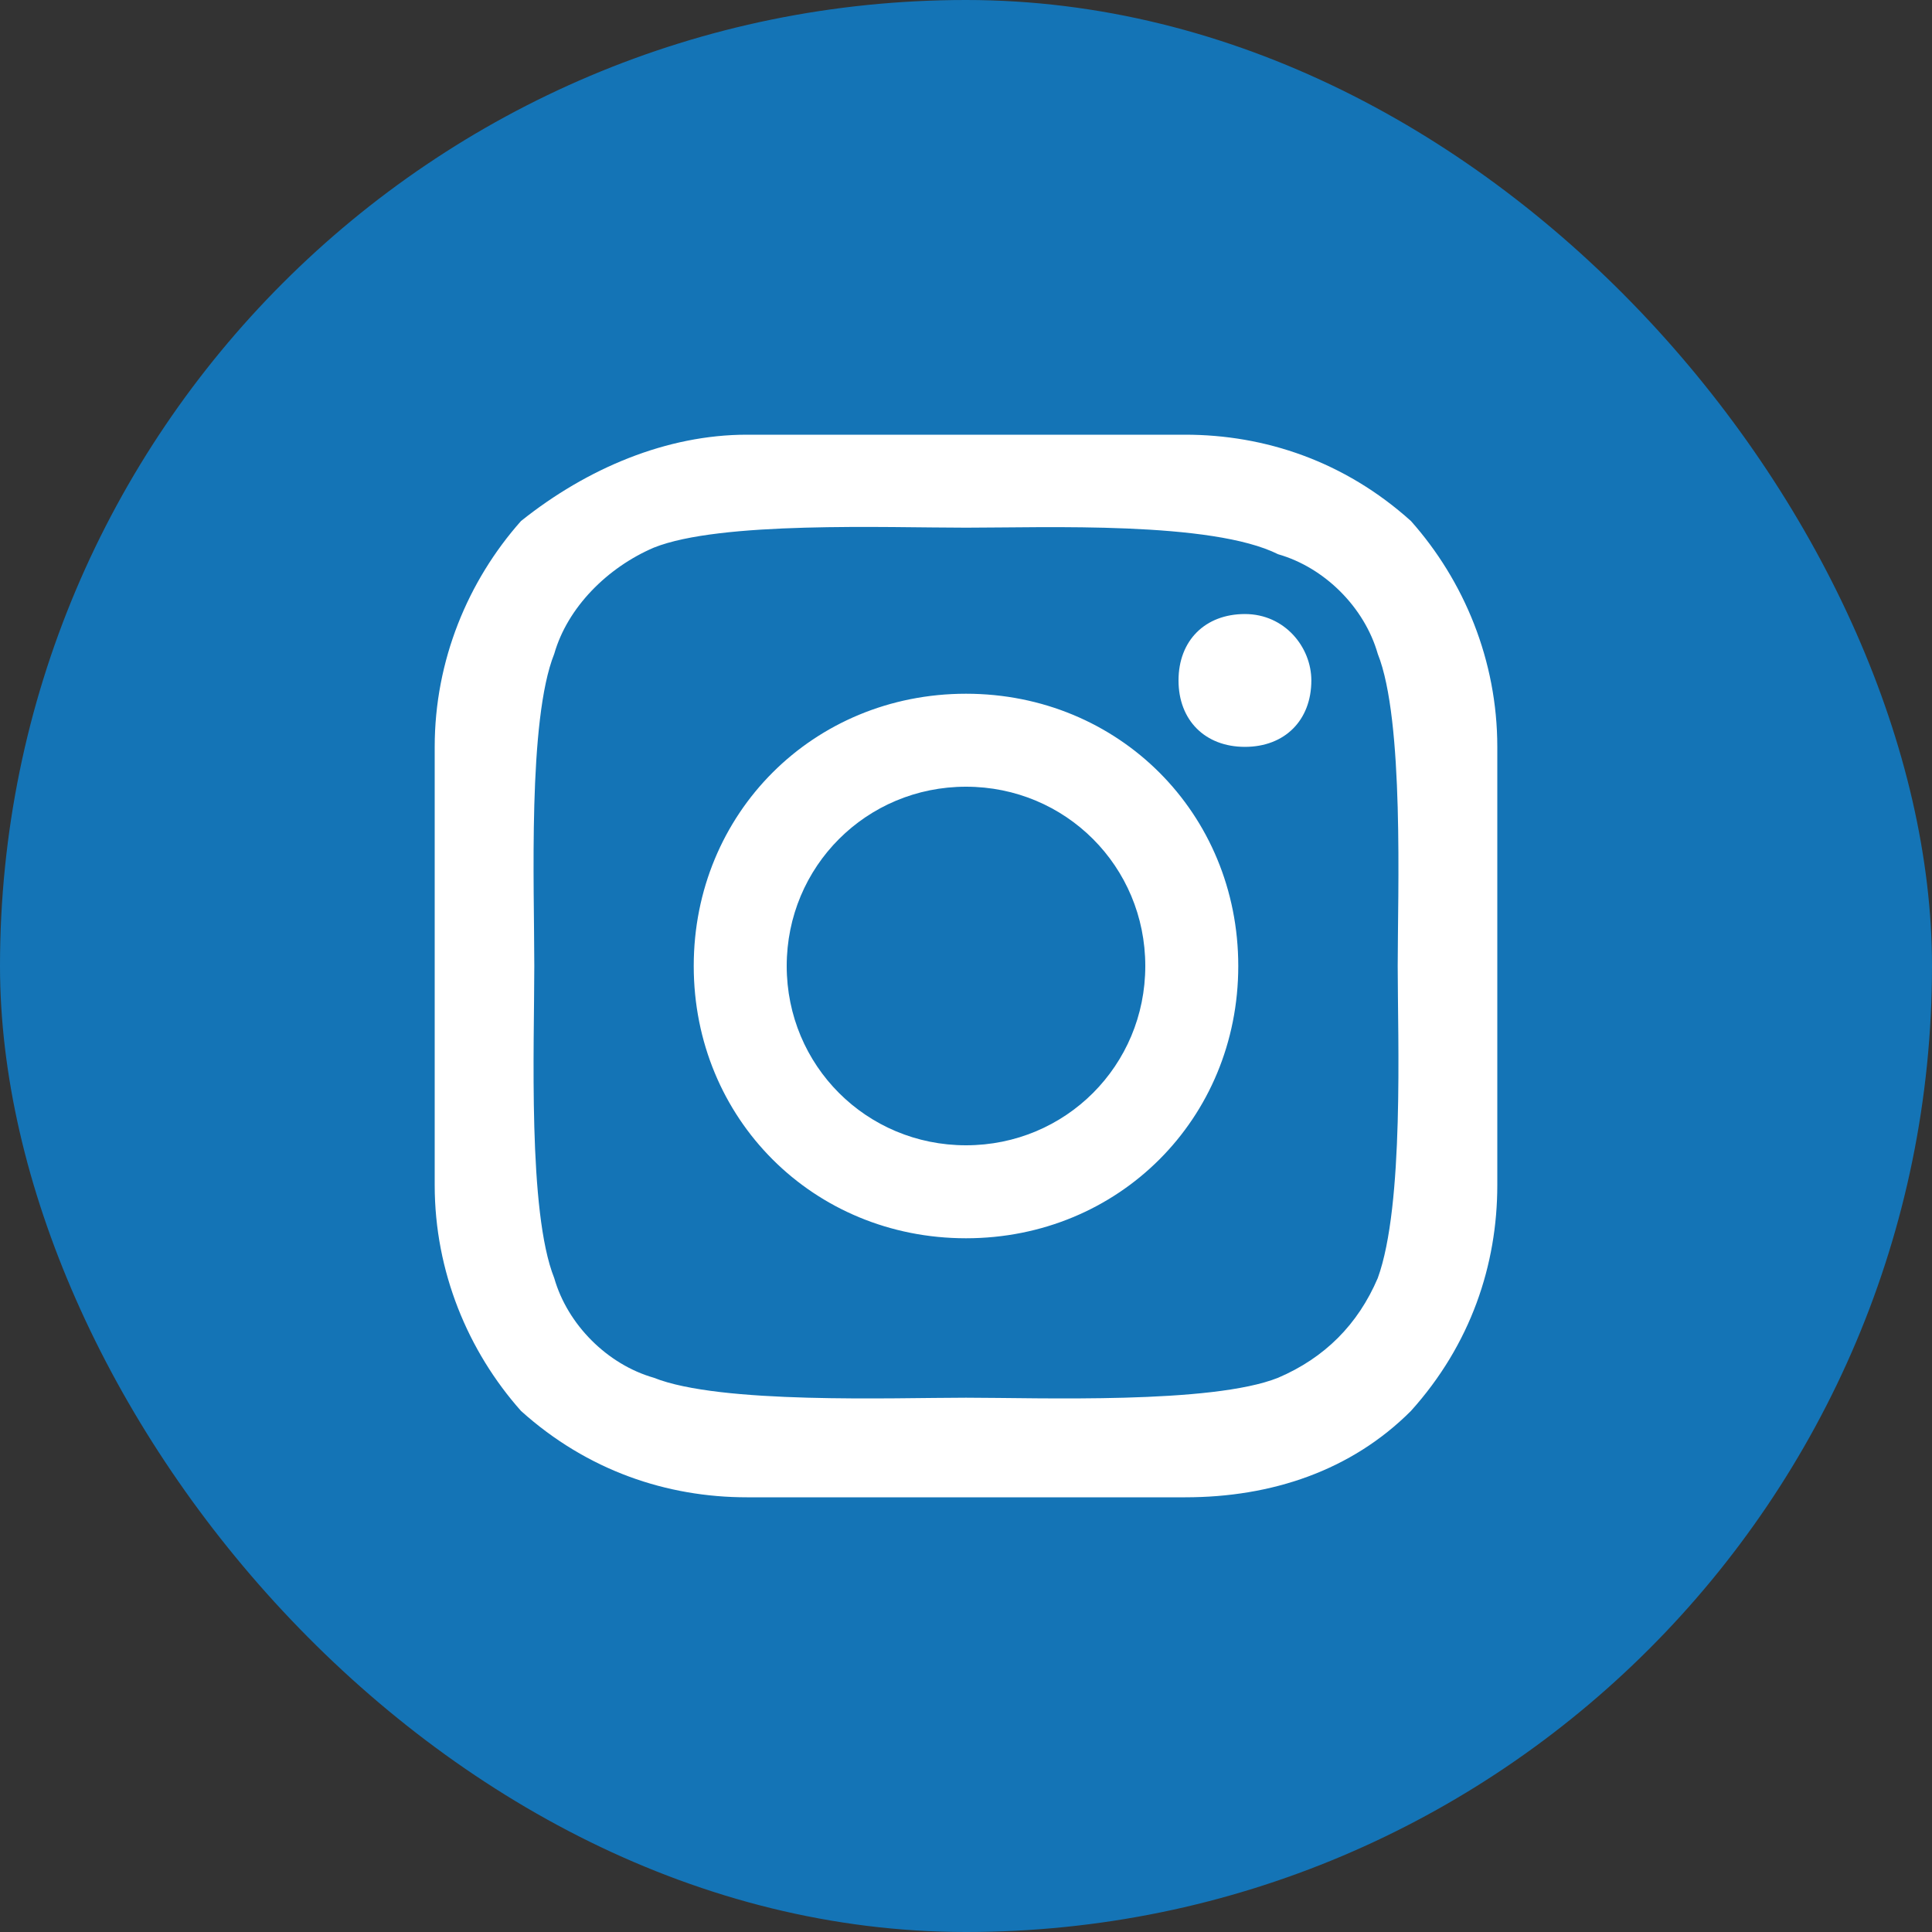 <svg width="40" height="40" viewBox="0 0 40 40" fill="none" xmlns="http://www.w3.org/2000/svg">
<rect x="0" y="0" width="40" height="40" fill="#333333" stroke="none"/>
<rect width="40" height="40" rx="20" fill="#1474B6"/>
<path d="M23.712 20C23.712 17.938 22.062 16.288 20 16.288C17.938 16.288 16.288 17.938 16.288 20C16.288 22.062 17.938 23.712 20 23.712C22.062 23.712 23.712 22.062 23.712 20ZM25.637 20C25.637 23.163 23.163 25.637 20 25.637C16.837 25.637 14.363 23.163 14.363 20C14.363 16.837 16.837 14.363 20 14.363C23.163 14.363 25.637 16.837 25.637 20ZM27.15 14.088C27.15 14.912 26.6 15.463 25.775 15.463C24.95 15.463 24.4 14.912 24.4 14.088C24.4 13.262 24.95 12.713 25.775 12.713C26.6 12.713 27.15 13.4 27.15 14.088ZM20 10.925C18.35 10.925 14.912 10.787 13.537 11.338C12.575 11.75 11.75 12.575 11.475 13.537C10.925 14.912 11.062 18.35 11.062 20C11.062 21.65 10.925 25.087 11.475 26.462C11.75 27.425 12.575 28.25 13.537 28.525C14.912 29.075 18.488 28.938 20 28.938C21.512 28.938 25.087 29.075 26.462 28.525C27.425 28.113 28.113 27.425 28.525 26.462C29.075 24.95 28.938 21.512 28.938 20C28.938 18.488 29.075 14.912 28.525 13.537C28.25 12.575 27.425 11.75 26.462 11.475C25.087 10.787 21.65 10.925 20 10.925ZM31 20V24.538C31 26.188 30.45 27.837 29.212 29.212C27.975 30.45 26.325 31 24.538 31H15.463C13.812 31 12.162 30.45 10.787 29.212C9.688 27.975 9 26.325 9 24.538V15.463C9 13.675 9.688 12.025 10.787 10.787C12.162 9.688 13.812 9 15.463 9H24.538C26.188 9 27.837 9.55 29.212 10.787C30.312 12.025 31 13.675 31 15.463V20Z" fill="white"/>
</svg>
